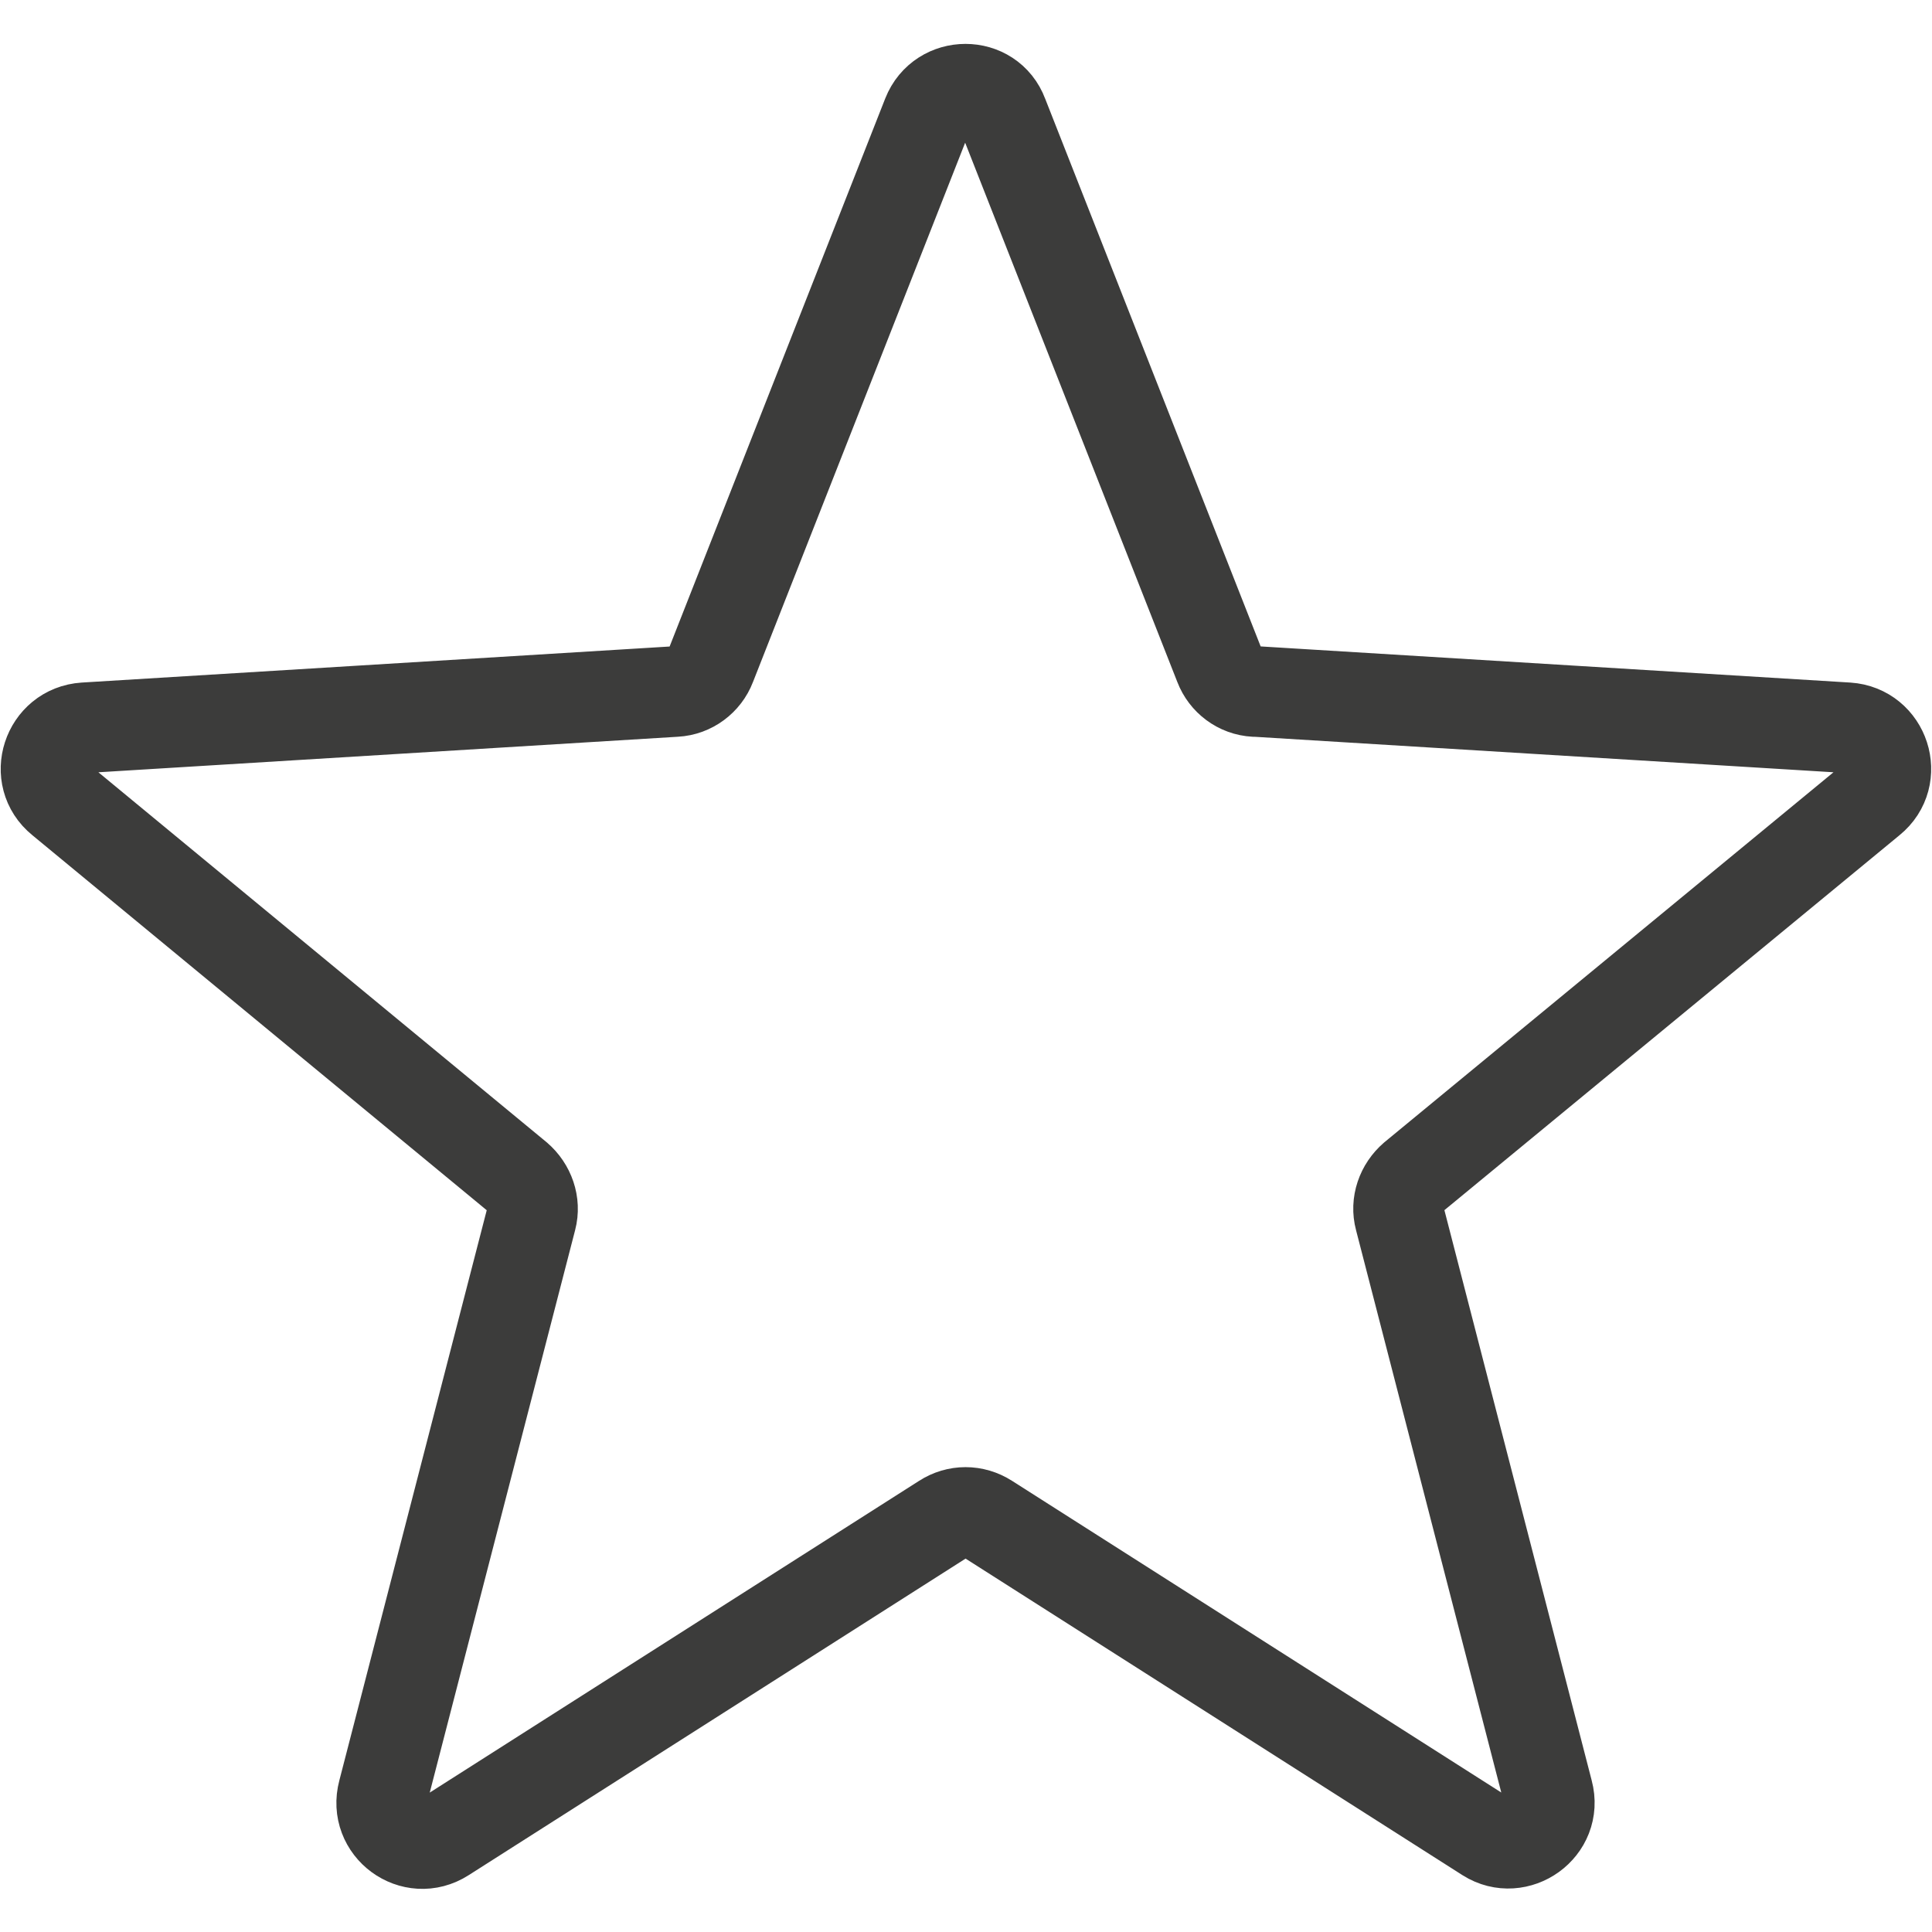 <svg xmlns="http://www.w3.org/2000/svg" fill="none" viewBox="0 0 16 16" height="16" width="16">
<g clip-path="url(#clip0_1978_102963)">
<g clip-path="url(#clip1_1978_102963)">
<path stroke-linejoin="round" stroke-linecap="round" stroke-width="0.75" stroke="#3C3C3B" d="M10.406 5.727L15.3 6.027C15.606 6.047 15.733 6.433 15.493 6.627L11.706 9.747C11.606 9.833 11.559 9.967 11.593 10.093L12.819 14.84C12.899 15.14 12.566 15.373 12.313 15.213L8.18 12.58C8.066 12.507 7.926 12.507 7.813 12.58L3.68 15.213C3.42 15.38 3.093 15.14 3.173 14.84L4.4 10.093C4.433 9.967 4.386 9.833 4.286 9.747L0.506 6.627C0.266 6.433 0.393 6.047 0.7 6.027L5.593 5.727C5.726 5.72 5.84 5.633 5.886 5.513L7.68 0.953C7.793 0.667 8.2 0.667 8.306 0.953L10.1 5.513C10.146 5.633 10.259 5.72 10.393 5.727H10.406Z"></path>
</g>
</g>
<defs>
<clipPath id="clip0_1978_102963">
<rect fill="white" height="16" width="16"></rect>
</clipPath>
<clipPath id="clip1_1978_102963">
<rect fill="white" height="16" width="16"></rect>
</clipPath>
</defs>
</svg>
